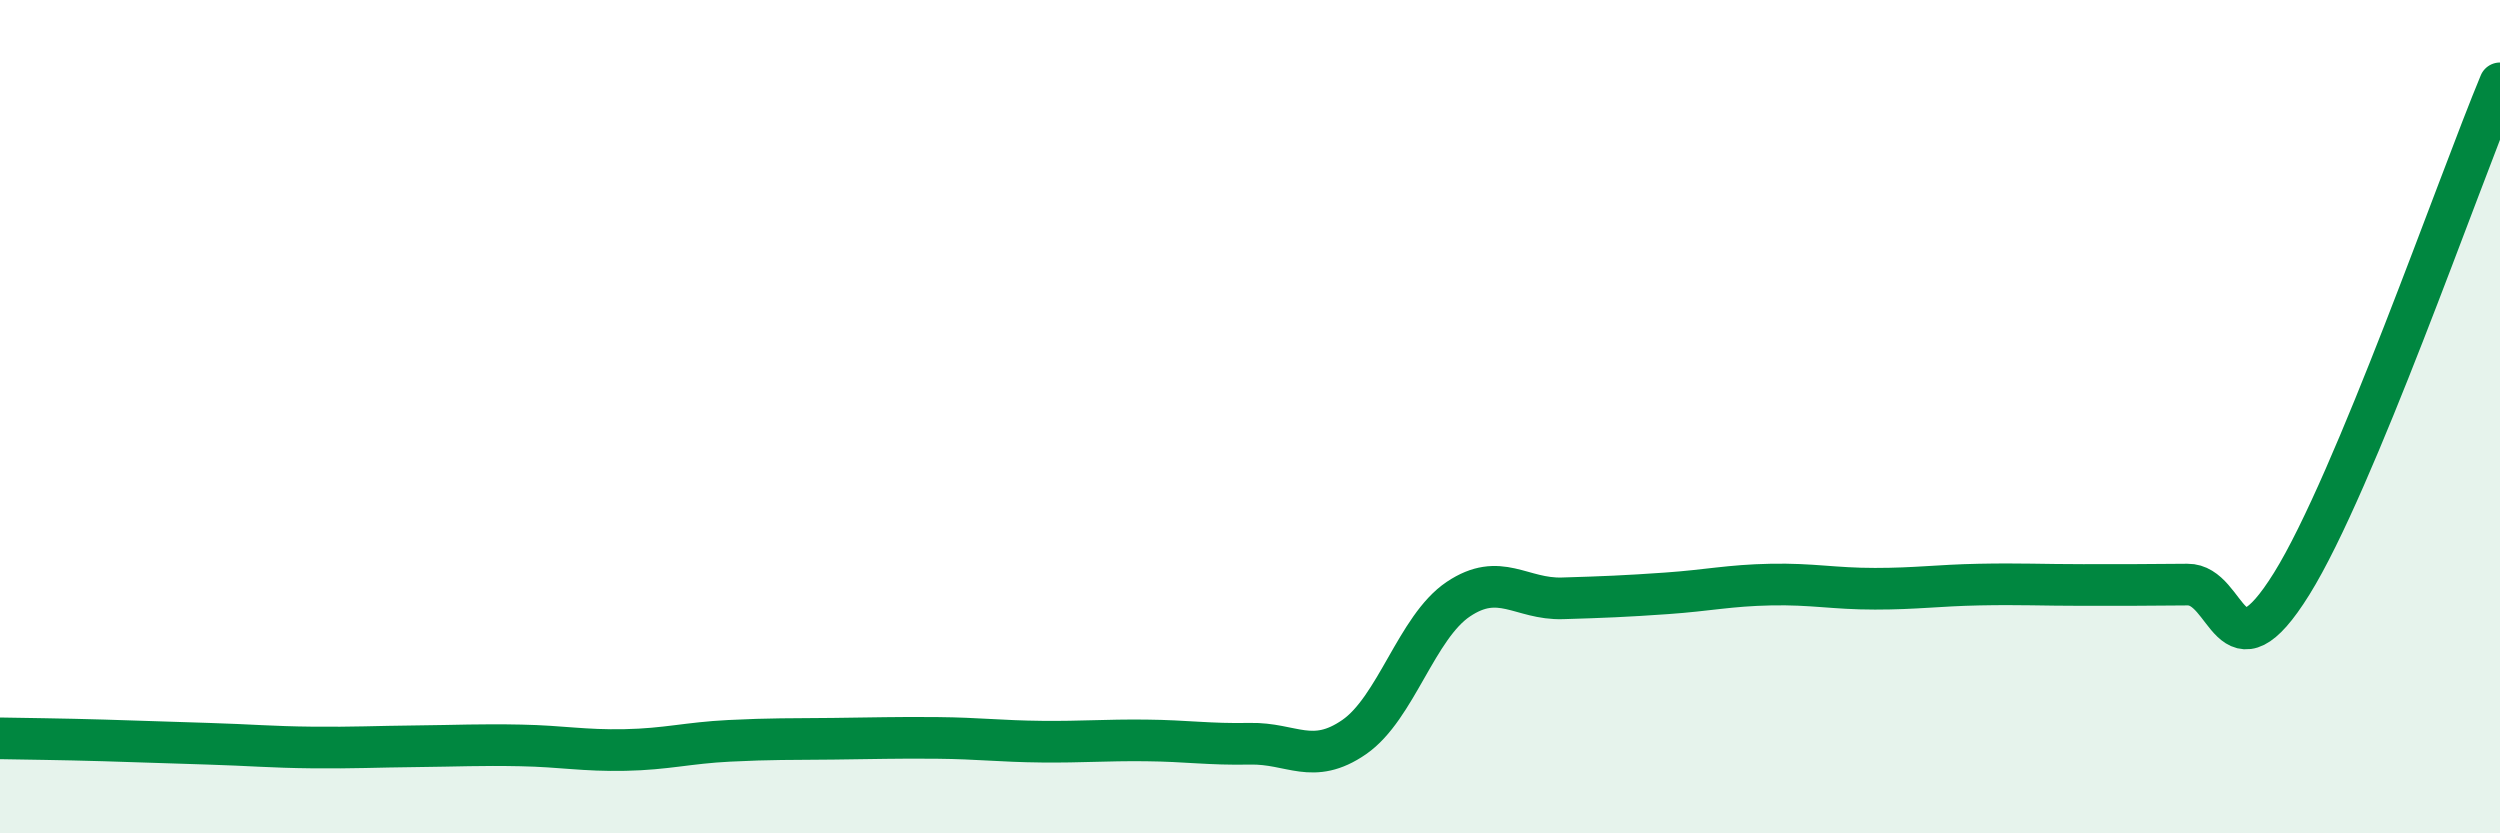 
    <svg width="60" height="20" viewBox="0 0 60 20" xmlns="http://www.w3.org/2000/svg">
      <path
        d="M 0,17.72 C 0.5,17.73 1.5,17.74 2.5,17.77 C 3.5,17.8 4,17.82 5,17.85 C 6,17.88 6.5,17.93 7.5,17.94 C 8.5,17.95 9,17.92 10,17.91 C 11,17.9 11.5,17.87 12.5,17.89 C 13.5,17.91 14,18.02 15,18 C 16,17.98 16.5,17.83 17.5,17.78 C 18.5,17.73 19,17.74 20,17.73 C 21,17.72 21.5,17.7 22.5,17.71 C 23.5,17.72 24,17.79 25,17.8 C 26,17.81 26.5,17.76 27.5,17.77 C 28.5,17.78 29,17.87 30,17.85 C 31,17.83 31.5,18.38 32.5,17.69 C 33.5,17 34,15.05 35,14.38 C 36,13.71 36.5,14.39 37.5,14.36 C 38.5,14.33 39,14.31 40,14.24 C 41,14.17 41.5,14.05 42.5,14.03 C 43.5,14.01 44,14.13 45,14.13 C 46,14.13 46.5,14.05 47.5,14.03 C 48.5,14.01 49,14.04 50,14.04 C 51,14.04 51.5,14.04 52.5,14.03 C 53.5,14.02 53.5,16.42 55,14.01 C 56.5,11.6 59,4.4 60,2L60 20L0 20Z"
        fill="#008740"
        opacity="0.1"
        stroke-linecap="round"
        stroke-linejoin="round"
      />
      <path
        d="M 0,17.72 C 0.5,17.73 1.5,17.74 2.5,17.77 C 3.5,17.8 4,17.82 5,17.85 C 6,17.88 6.5,17.93 7.5,17.94 C 8.5,17.95 9,17.92 10,17.91 C 11,17.9 11.5,17.87 12.5,17.89 C 13.5,17.91 14,18.02 15,18 C 16,17.98 16.5,17.83 17.5,17.78 C 18.5,17.73 19,17.74 20,17.73 C 21,17.72 21.5,17.7 22.5,17.71 C 23.5,17.72 24,17.79 25,17.8 C 26,17.81 26.5,17.76 27.5,17.77 C 28.5,17.78 29,17.87 30,17.85 C 31,17.83 31.5,18.38 32.5,17.69 C 33.5,17 34,15.05 35,14.38 C 36,13.71 36.5,14.39 37.5,14.36 C 38.5,14.33 39,14.31 40,14.24 C 41,14.17 41.5,14.05 42.5,14.03 C 43.5,14.01 44,14.13 45,14.13 C 46,14.13 46.5,14.05 47.5,14.03 C 48.5,14.01 49,14.04 50,14.04 C 51,14.04 51.5,14.04 52.5,14.03 C 53.5,14.02 53.5,16.42 55,14.01 C 56.5,11.6 59,4.4 60,2"
        stroke="#008740"
        stroke-width="1"
        fill="none"
        stroke-linecap="round"
        stroke-linejoin="round"
      />
    </svg>
  